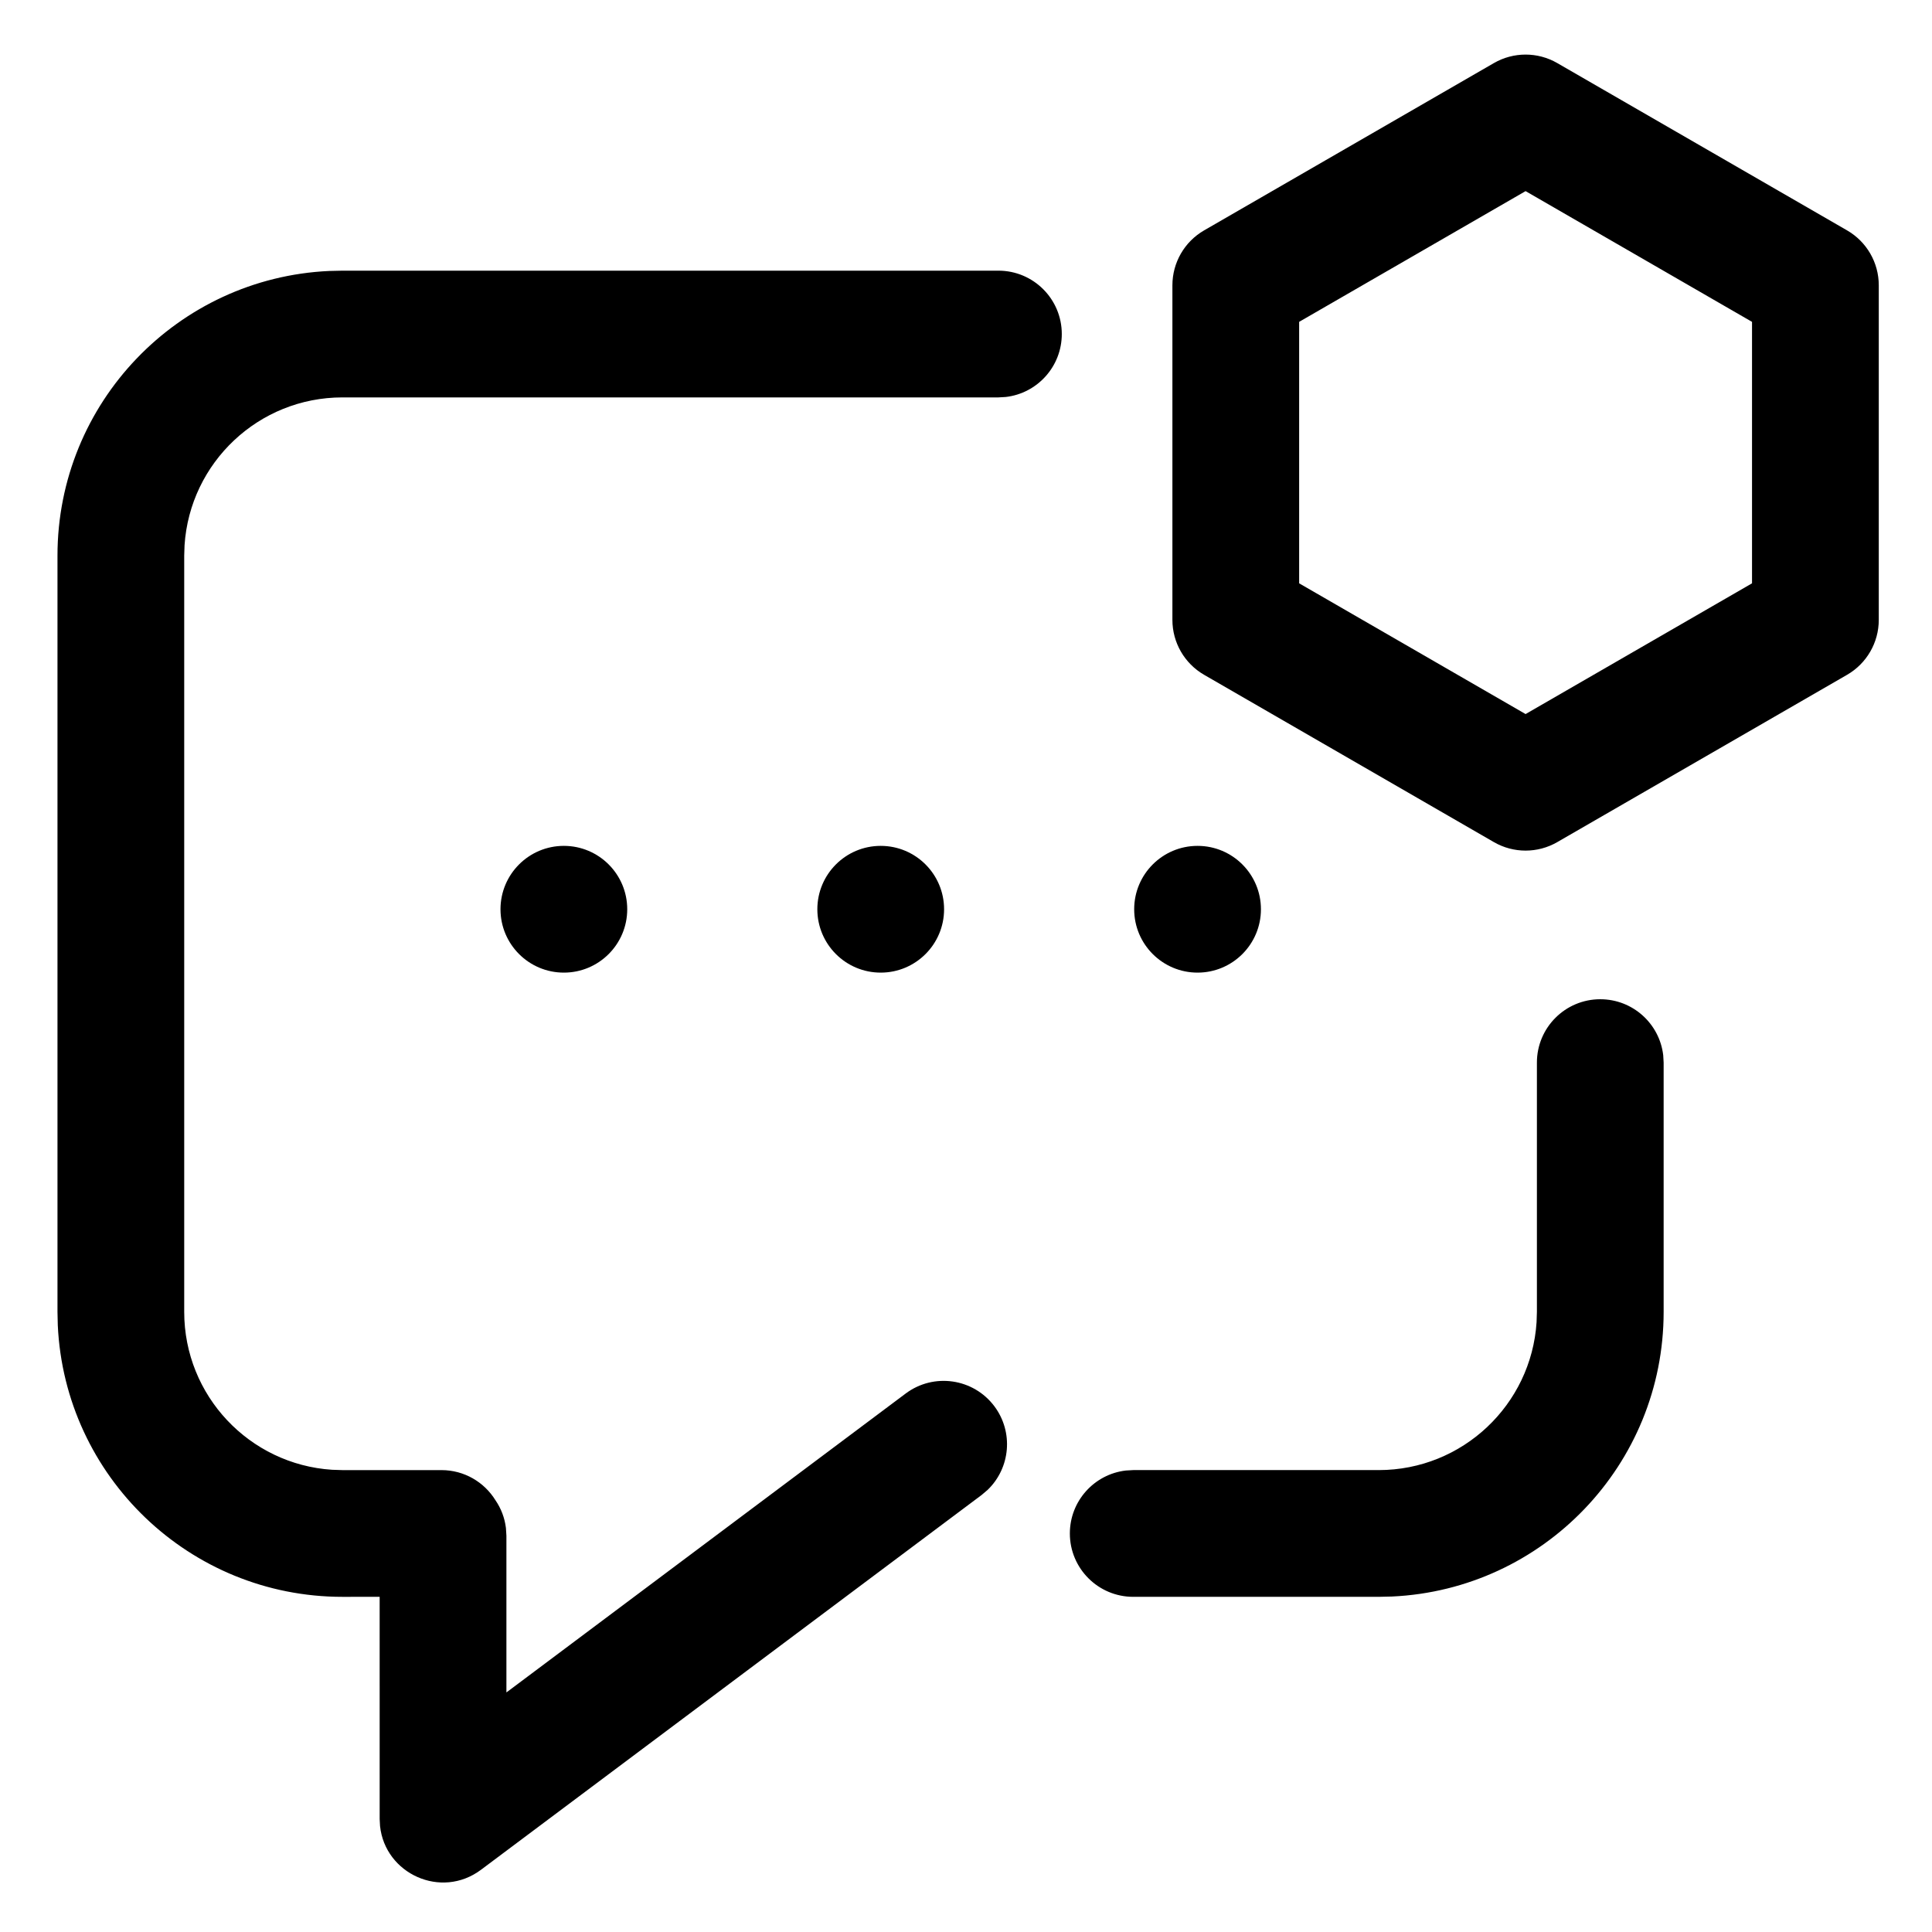 <?xml version="1.0" encoding="UTF-8"?>
<!-- Uploaded to: ICON Repo, www.svgrepo.com, Generator: ICON Repo Mixer Tools -->
<svg fill="#000000" width="800px" height="800px" version="1.1" viewBox="144 144 512 512" xmlns="http://www.w3.org/2000/svg">
 <path d="m408.59 215.73c9.277 0 16.797 7.516 16.797 16.793 0 8.609-6.484 15.711-14.836 16.68l-1.961 0.113h-173.83c-22.238 0-40.43 17.305-41.852 39.184l-0.09 2.754v200.4c0 22.238 17.305 40.434 39.184 41.852l2.758 0.09h26.238c6.047 0 11.348 3.195 14.305 7.988 1.469 2.141 2.445 4.644 2.773 7.348l0.129 2.062v41.52l105.81-79.215c7.426-5.559 17.949-4.043 23.508 3.379 5.129 6.856 4.234 16.352-1.773 22.141l-1.605 1.367-132.67 99.32c-10.57 7.914-25.434 1.074-26.762-11.594l-0.098-1.848-0.004-58.891-9.852 0.008c-40.52 0-73.59-31.91-75.445-71.969l-0.082-3.559v-200.4c0-40.52 31.91-73.586 71.973-75.441l3.555-0.082zm159.5 193.08c8.613 0 15.711 6.481 16.68 14.832l0.113 1.961v66.047c0 40.523-31.91 73.59-71.969 75.445l-3.559 0.082h-65.035c-9.277 0-16.797-7.519-16.797-16.793 0-8.613 6.484-15.711 14.836-16.68l1.961-0.113h65.035c22.238 0 40.434-17.305 41.852-39.184l0.09-2.758v-66.047c0-9.277 7.519-16.793 16.793-16.793zm-274.66-40.645c9.273 0 16.793 7.519 16.793 16.797 0 9.273-7.519 16.793-16.793 16.793-9.273 0-16.793-7.519-16.793-16.793 0-9.277 7.519-16.797 16.793-16.797zm83.969 0c9.273 0 16.793 7.519 16.793 16.797 0 9.273-7.519 16.793-16.793 16.793-9.277 0-16.793-7.519-16.793-16.793 0-9.277 7.516-16.797 16.793-16.797zm83.969 0c9.273 0 16.793 7.519 16.793 16.797 0 9.273-7.519 16.793-16.793 16.793-9.277 0-16.797-7.519-16.797-16.793 0-9.277 7.519-16.797 16.797-16.797zm95.324-207.45 76.805 44.34c5.195 3 8.398 8.543 8.398 14.543v88.684c0 6-3.203 11.547-8.398 14.547l-76.805 44.34c-5.195 3-11.598 3-16.793 0l-76.801-44.34c-5.195-3-8.398-8.547-8.398-14.547v-88.684c0-6 3.203-11.543 8.398-14.543l76.801-44.34c5.195-3 11.598-3 16.793 0zm-8.395 33.934-60.008 34.645v69.293l60.008 34.648 60.008-34.648v-69.293z"/>
</svg>